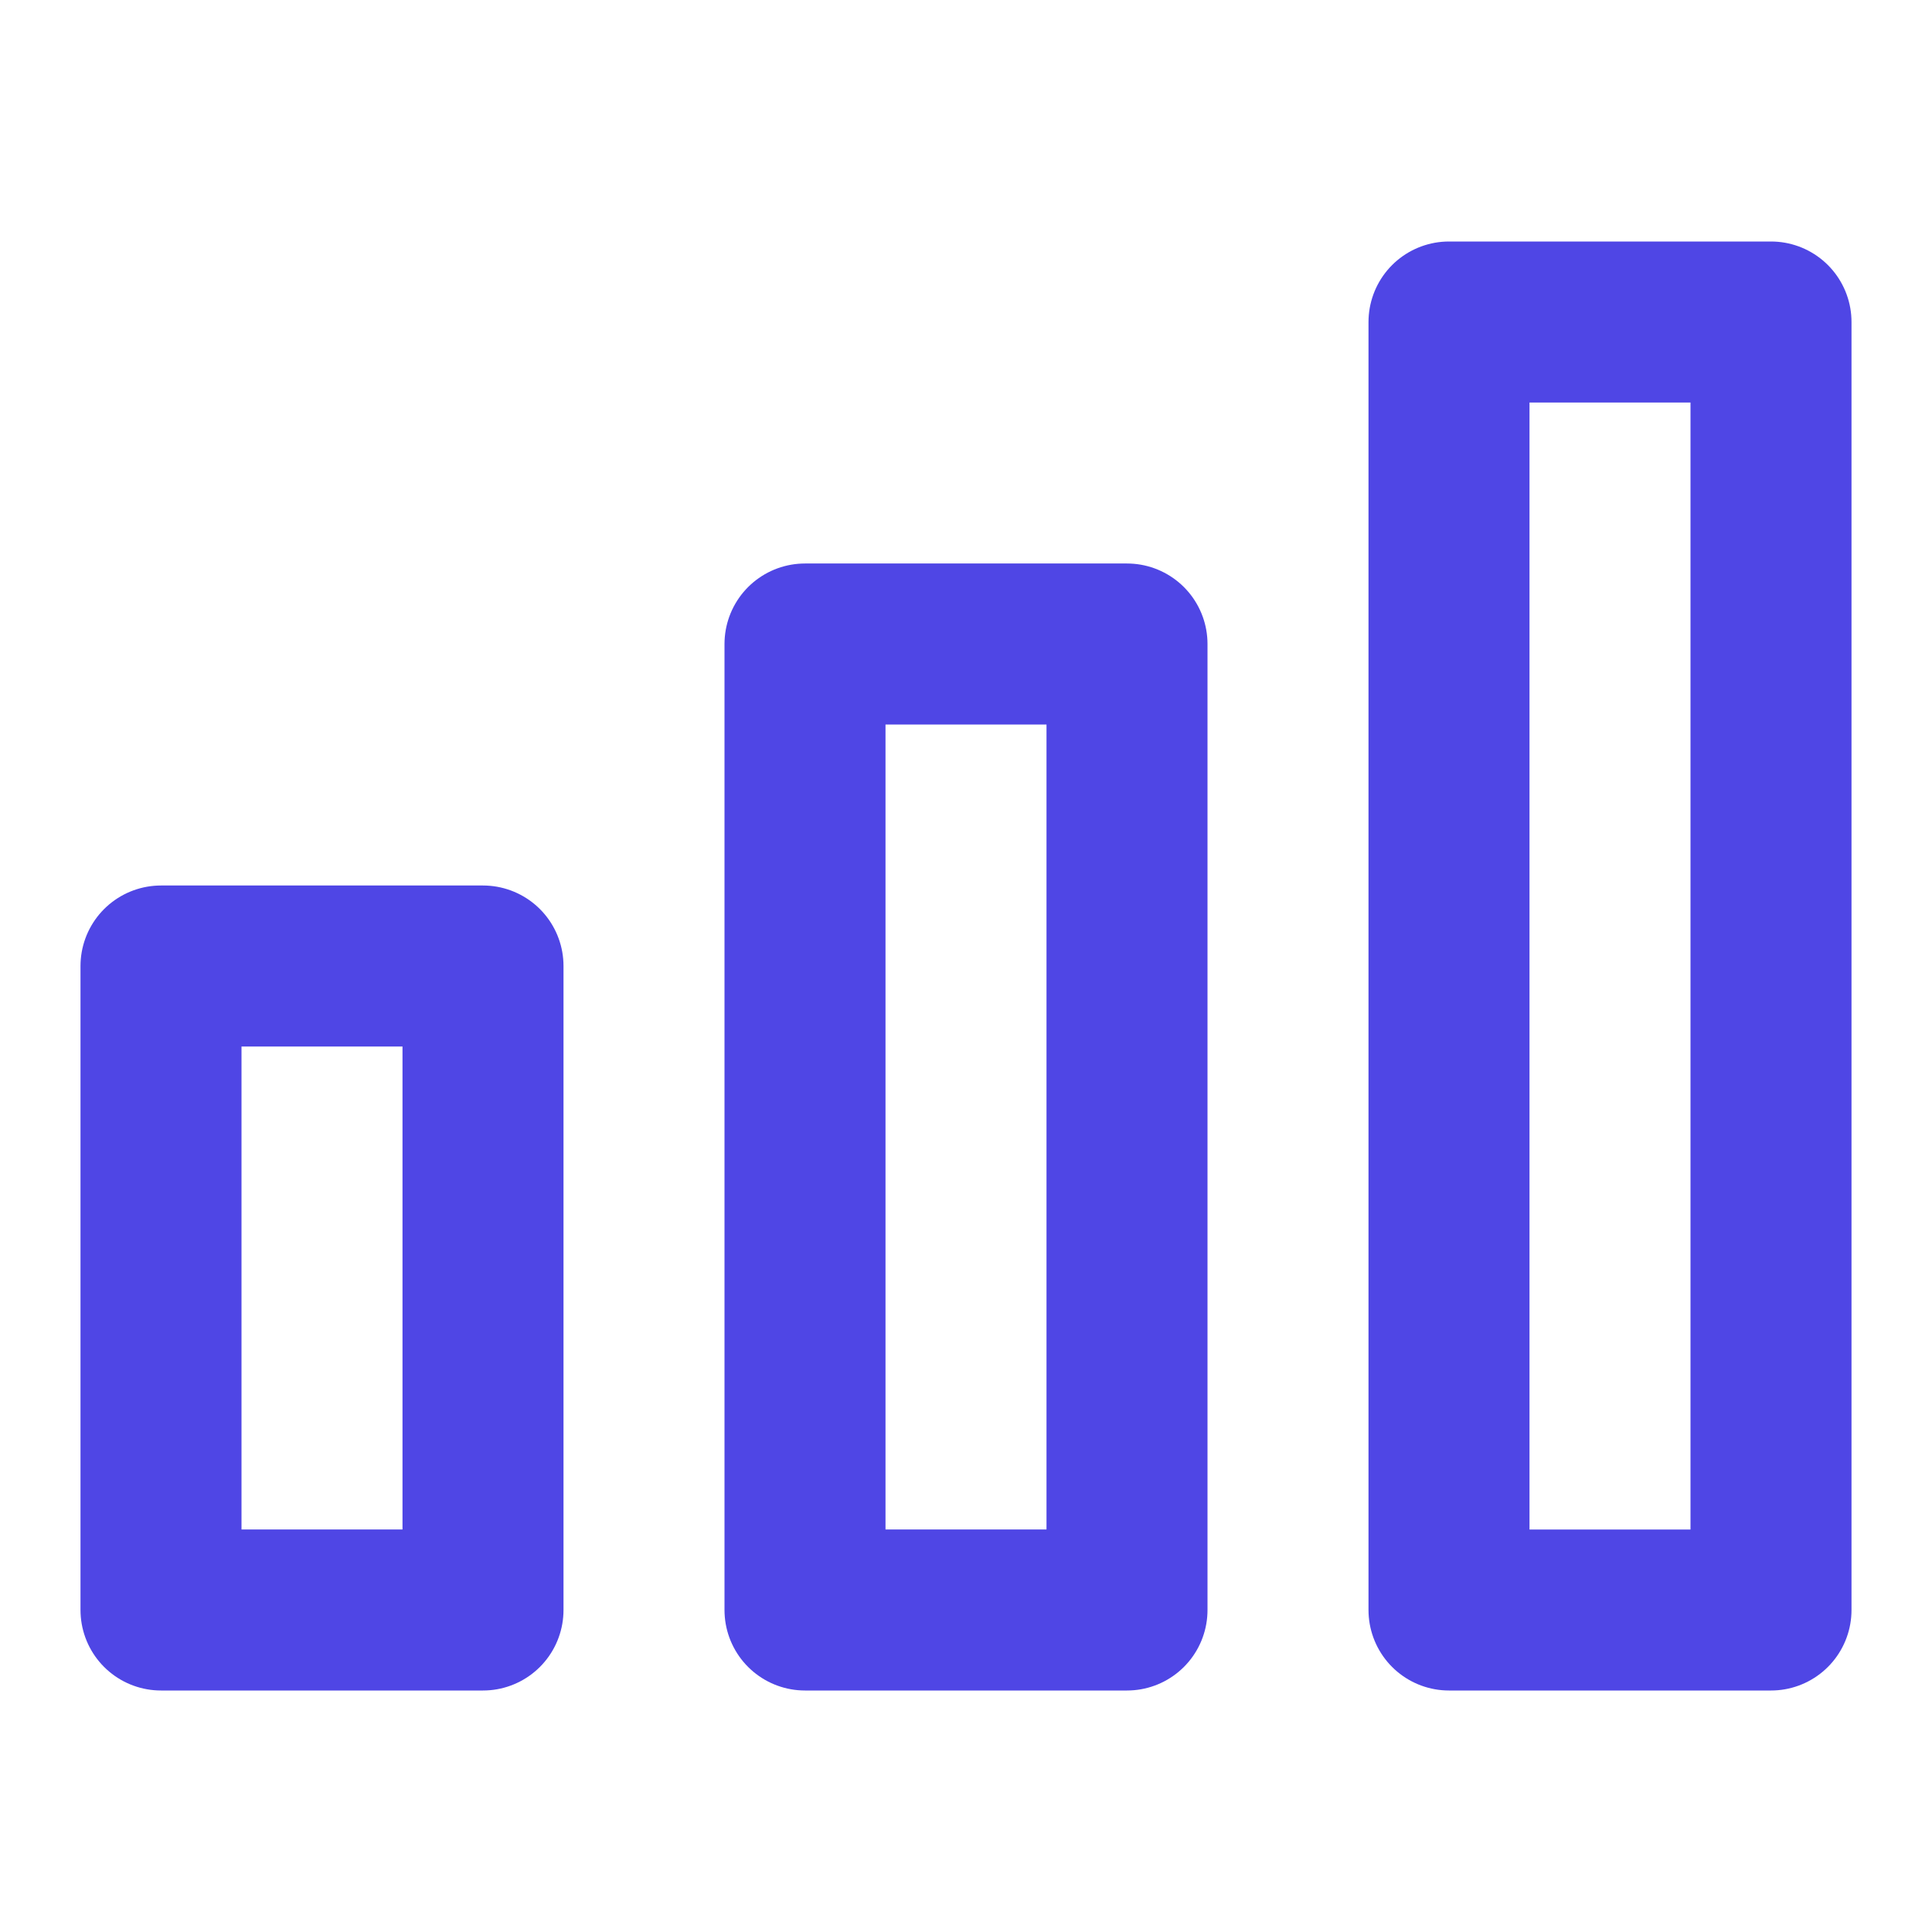<svg xmlns="http://www.w3.org/2000/svg" width="32" height="32" viewBox="0 0 24 24" fill="none" stroke="#4f46e5" stroke-width="2" stroke-linecap="round" stroke-linejoin="round">
  <rect x="2" y="12" width="4" height="8"/>
  <rect x="10" y="8" width="4" height="12"/>
  <rect x="18" y="4" width="4" height="16"/>
</svg>